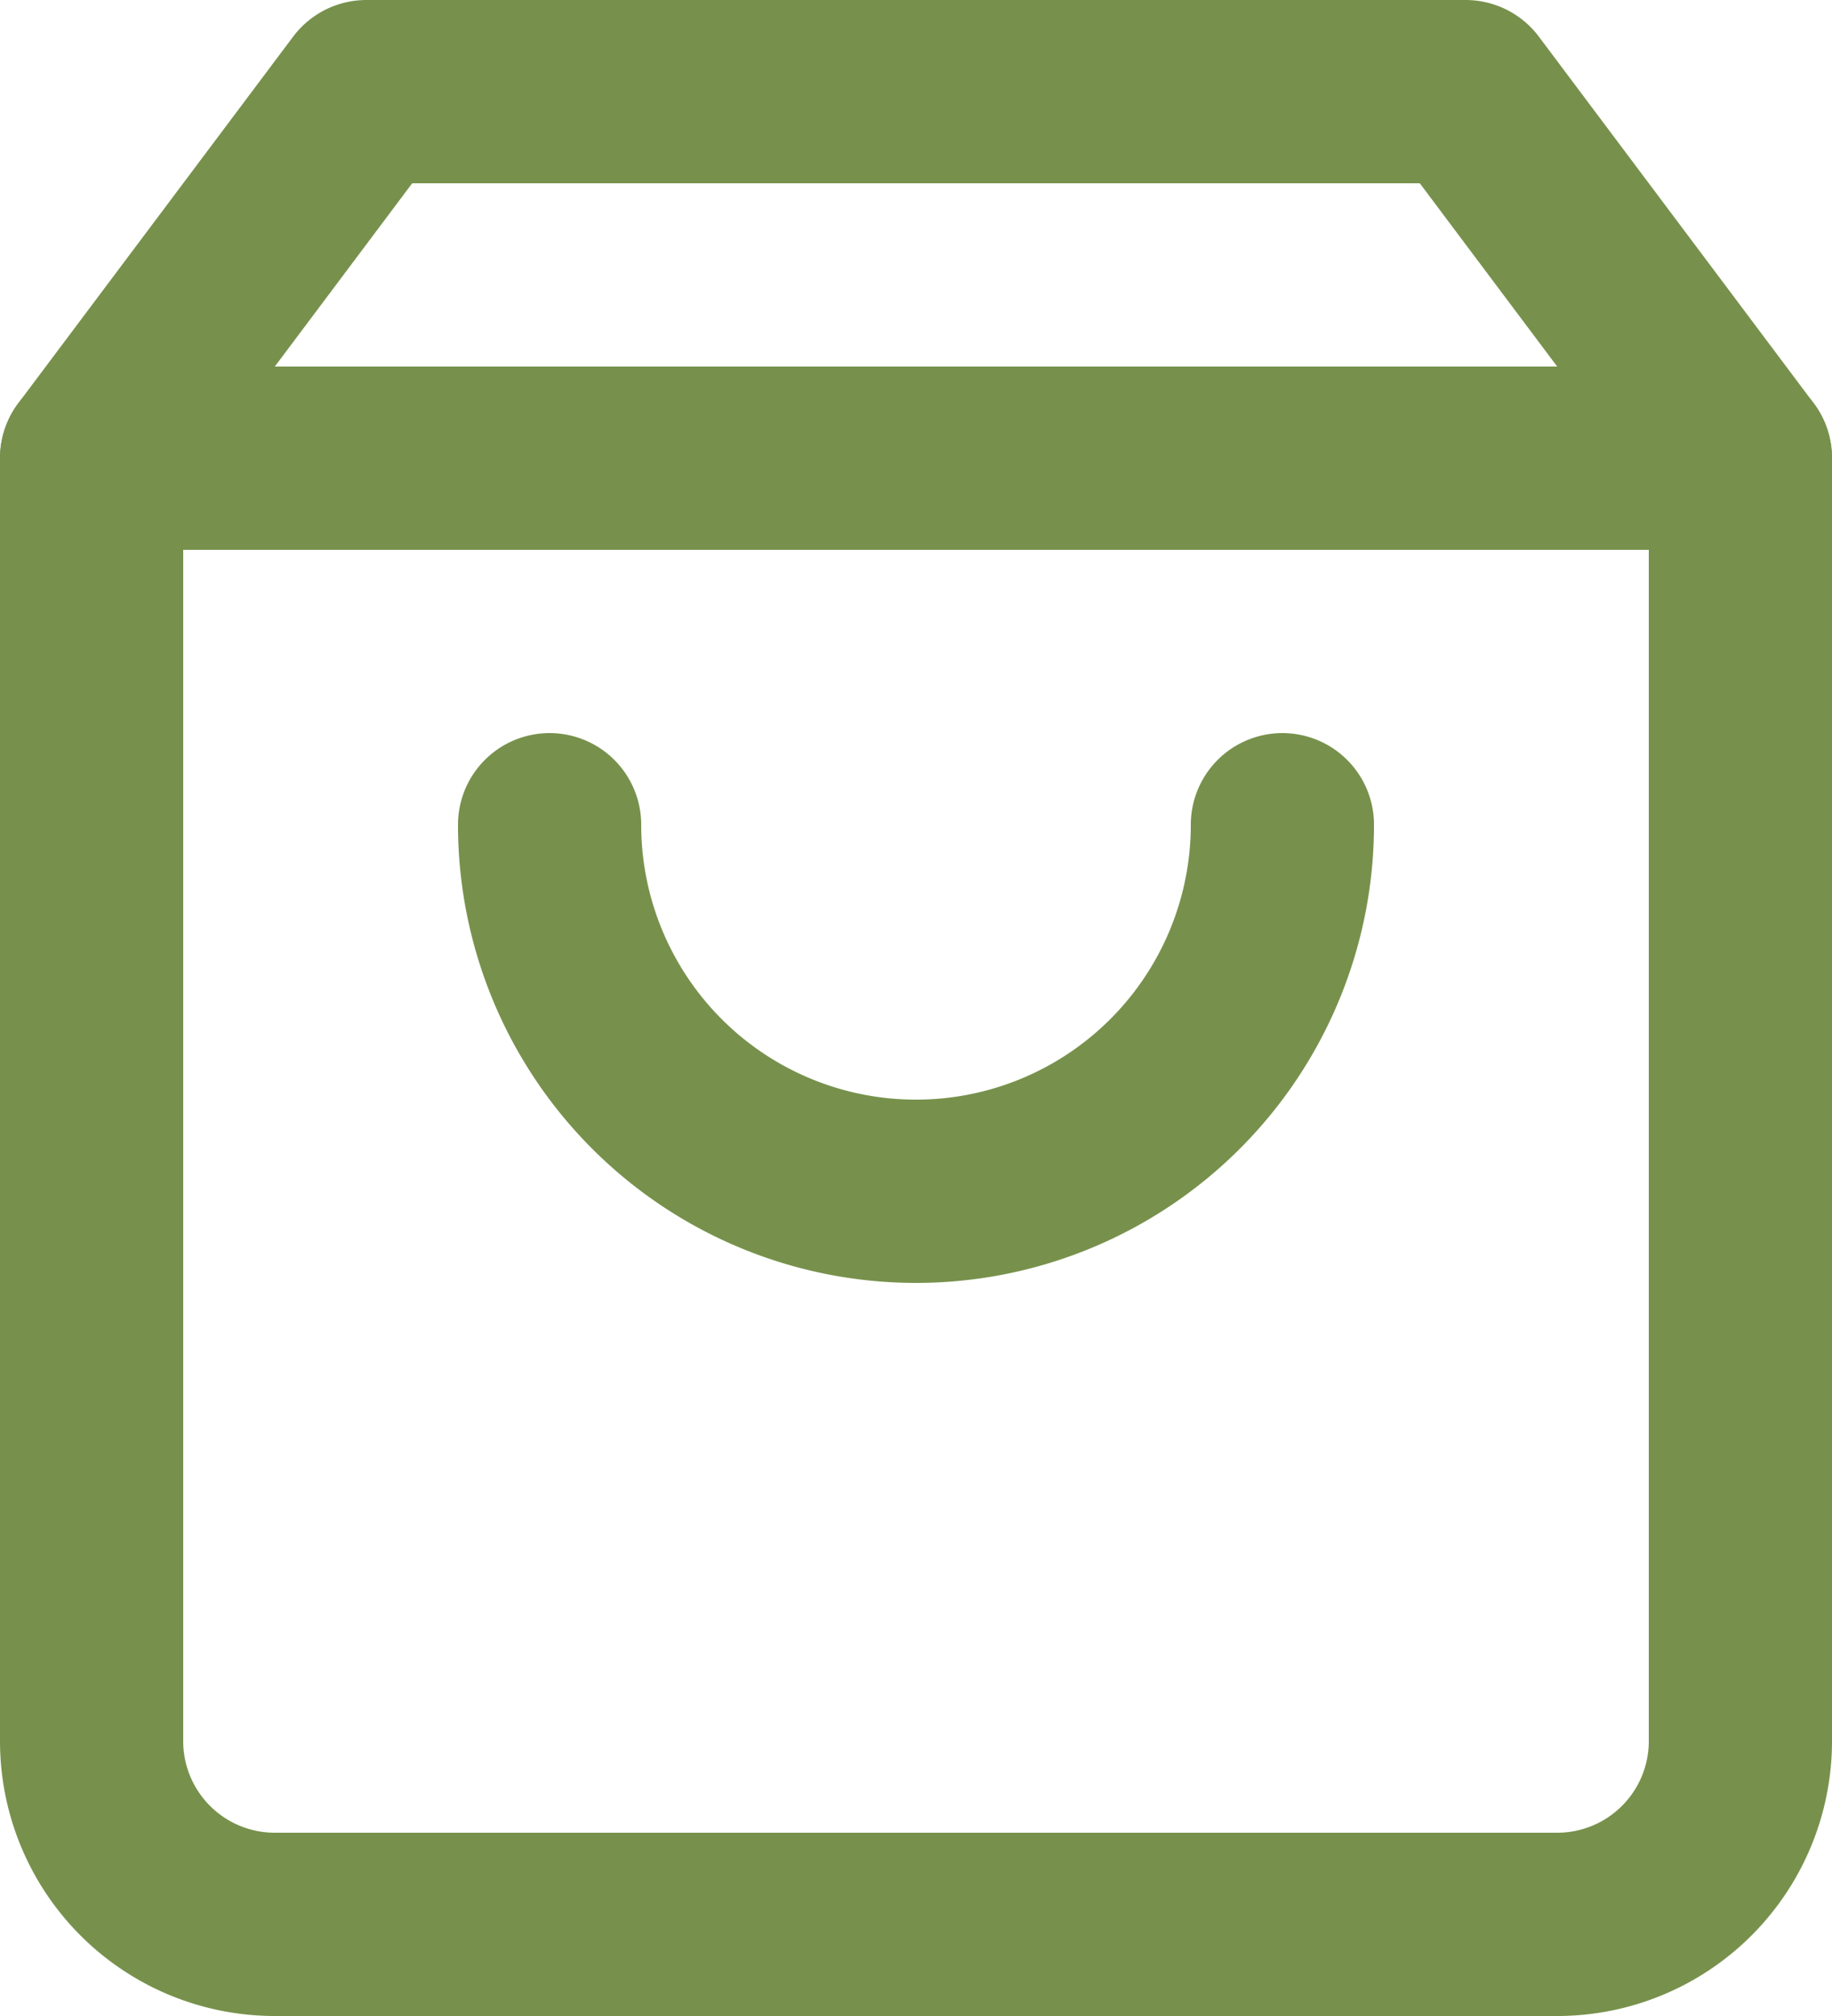 <svg xmlns="http://www.w3.org/2000/svg" width="20" height="22" viewBox="0 0 20 22">
    <path data-name="Path 159" d="M6 2 3 6v14a2 2 0 0 0 2 2h14a2 2 0 0 0 2-2V6l-3-4z" transform="translate(-2 -1)" style="fill:none;stroke:#77914c;stroke-linecap:round;stroke-linejoin:round;stroke-width:2px"/>
    <path data-name="Line 45" transform="translate(1 5)" style="fill:none;stroke:#77914c;stroke-linecap:round;stroke-linejoin:round;stroke-width:2px" d="M0 0h18"/>
    <path data-name="Path 160" d="M16 10a4 4 0 0 1-8 0" transform="translate(-2 -1)" style="fill:none;stroke:#77914c;stroke-linecap:round;stroke-linejoin:round;stroke-width:2px"/>
</svg>
